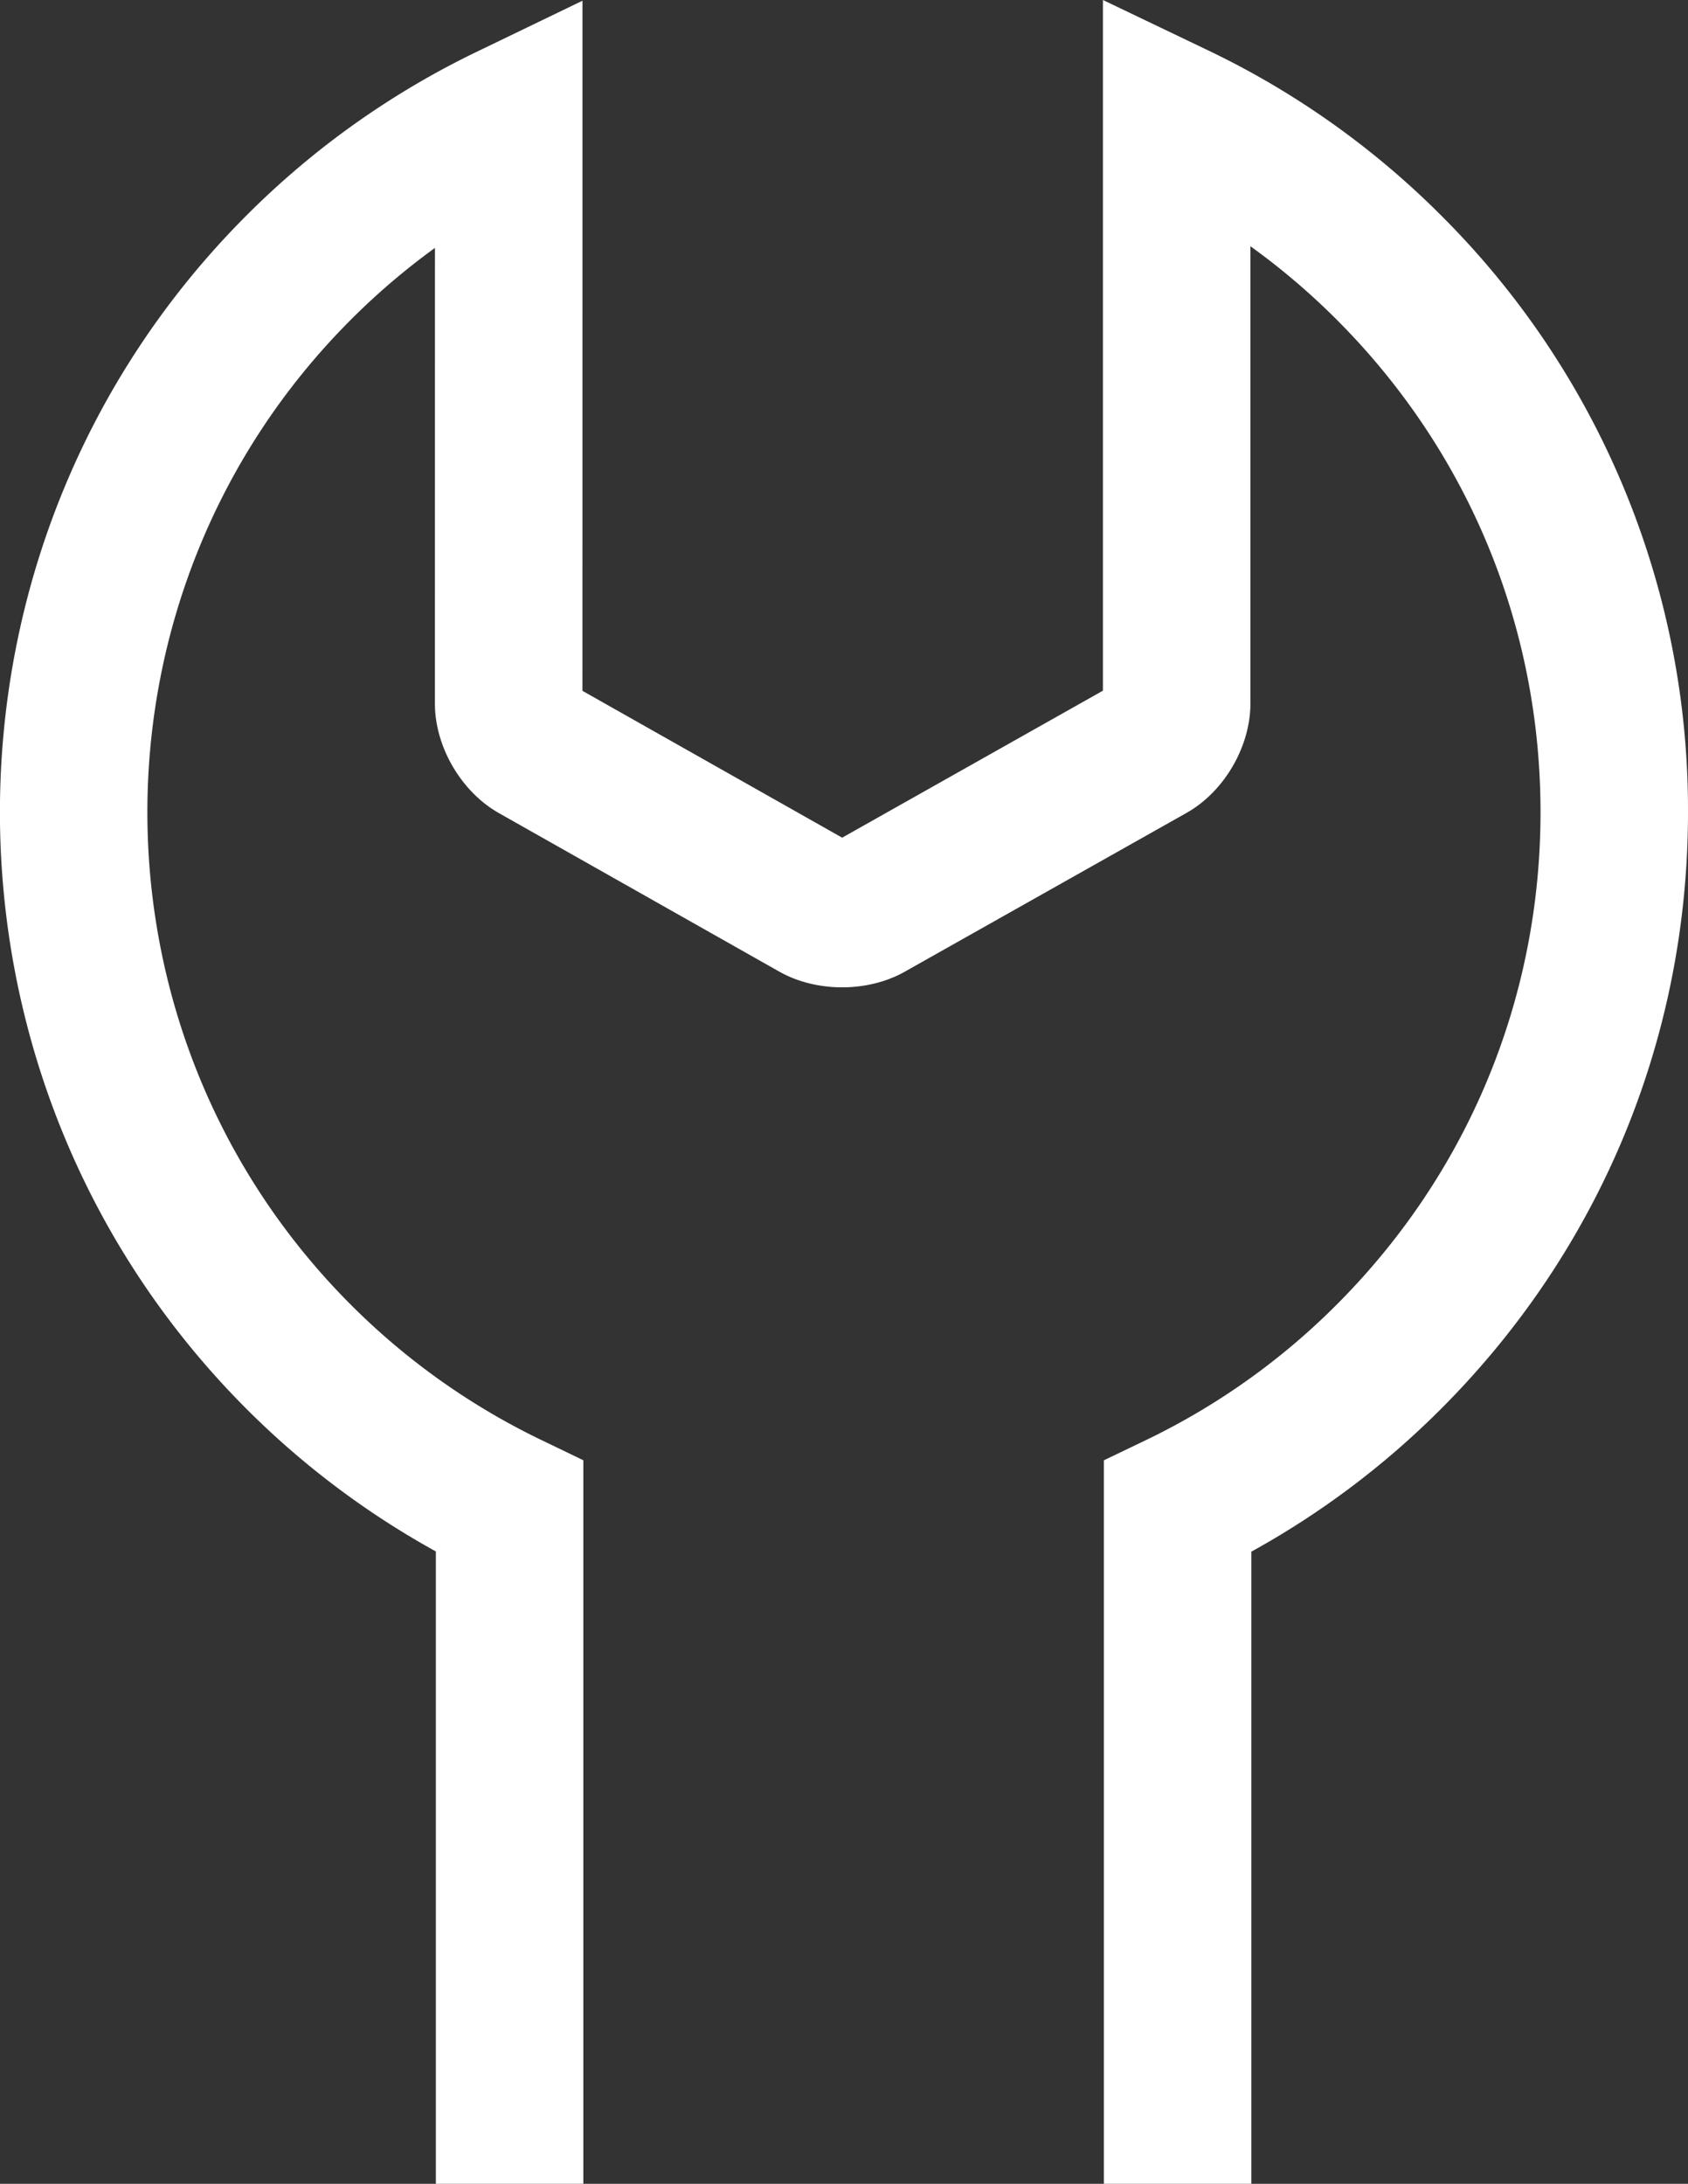 <svg xml:space="preserve" viewBox="0 0 46.136 59.677" y="0" x="0" xmlns="http://www.w3.org/2000/svg" version="1.1"><rect x="0" y="0" width="46.136" height="59.677" fill="#333333" stroke="none"/><path id="spanner" d="M34.201 59.677H30.17V39.906l1.143-.549a18.96 18.96 0 0 0 5.214-3.699c3.597-3.596 5.578-8.378 5.578-13.464s-1.98-9.869-5.577-13.465a19.086 19.086 0 0 0-2.352-2v12.495c0 1.184-.721 2.416-1.753 2.994l-7.695 4.336c-1.009.57-2.419.569-3.429-.003l-7.667-4.334c-1.032-.586-1.748-1.818-1.745-2.997l.001-12.445A19 19 0 0 0 9.596 8.73c-7.424 7.425-7.424 19.506 0 26.931a19 19 0 0 0 5.207 3.693l1.141.55v19.775h-4.031V42.396a23.076 23.076 0 0 1-5.167-3.886c-8.997-8.997-8.997-23.635 0-32.632a23.003 23.003 0 0 1 6.281-4.461L15.92.02l-.001 18.858 7.099 4.013 7.127-4.017V0l2.886 1.382a23.037 23.037 0 0 1 6.348 4.496 22.917 22.917 0 0 1 6.757 16.315c0 6.164-2.4 11.958-6.758 16.315a23.032 23.032 0 0 1-5.177 3.894v17.275zM23.281 23.04l.004.002-.004-.002zm-7.362-3.824v0zm14.529-.512l-.006.003.006-.003z" fill="#FFF"></path></svg>